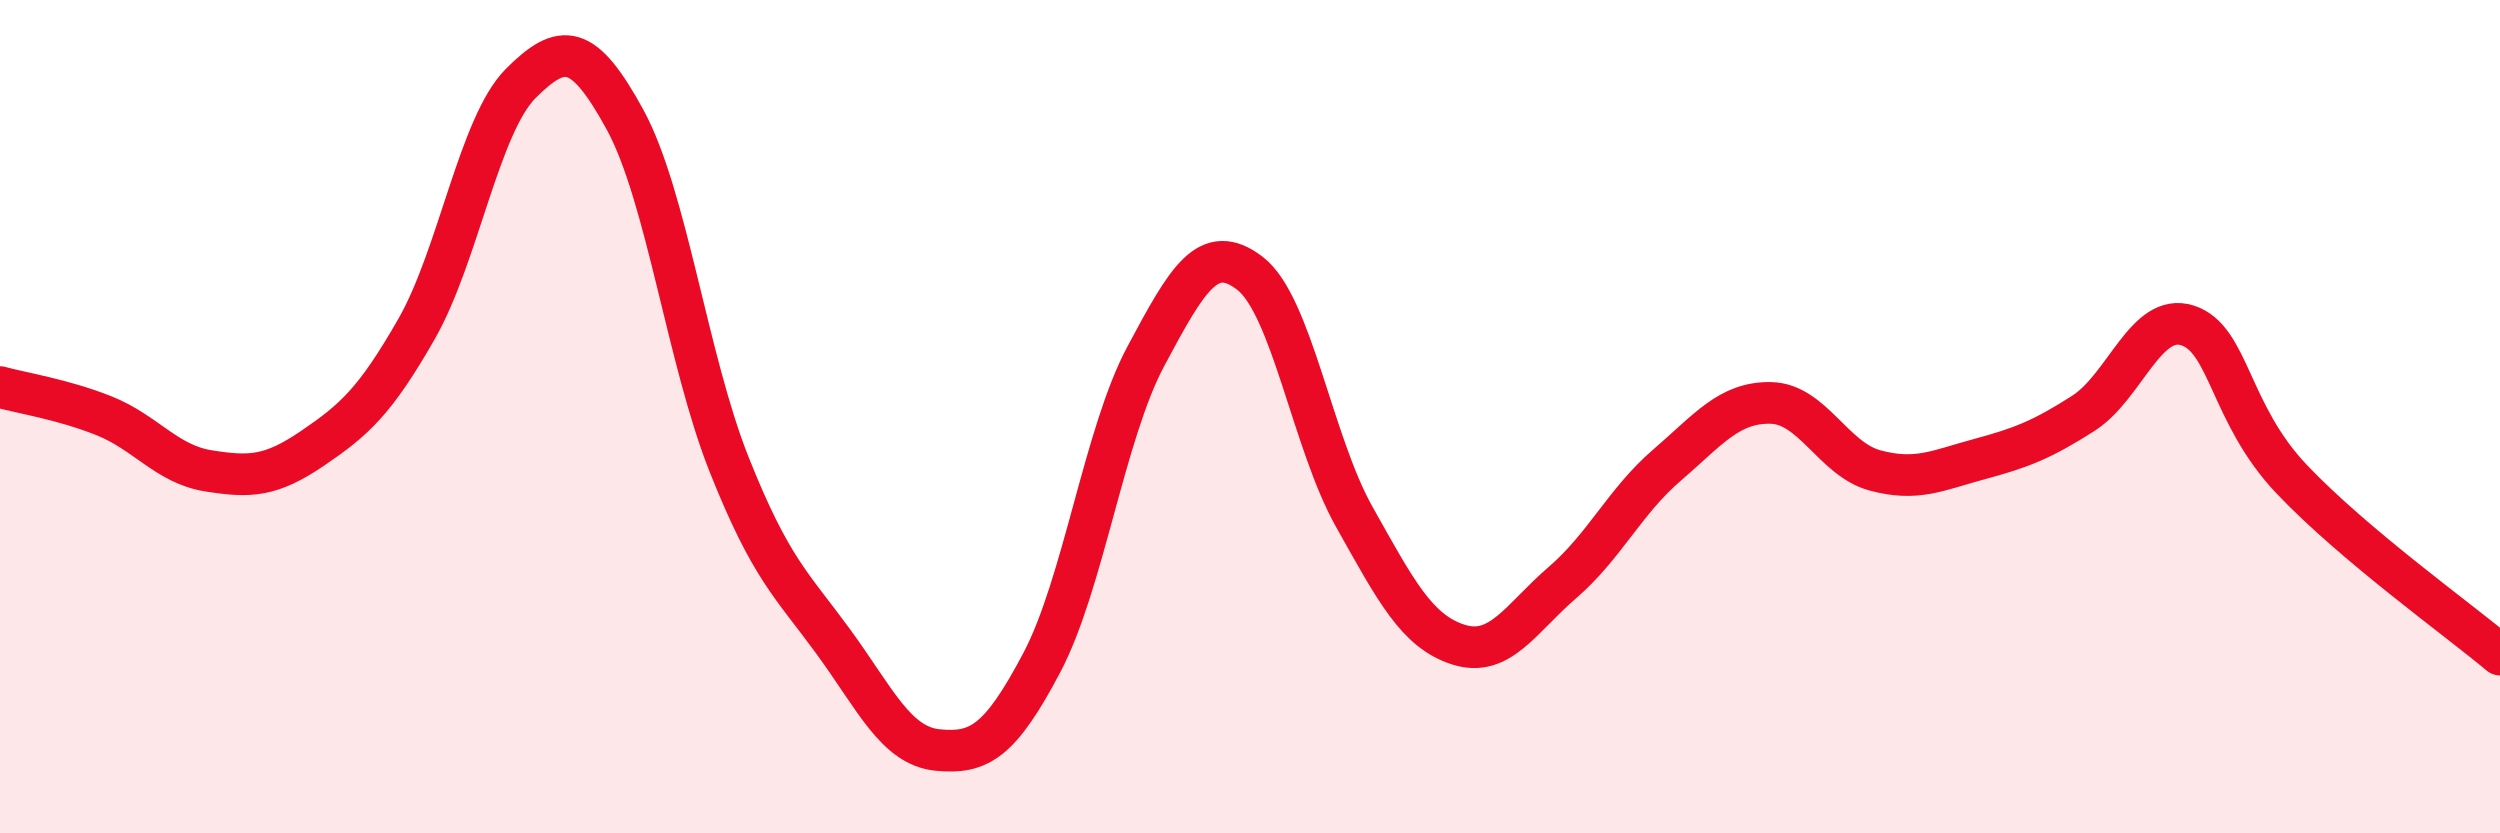 
    <svg width="60" height="20" viewBox="0 0 60 20" xmlns="http://www.w3.org/2000/svg">
      <path
        d="M 0,9.29 C 0.5,9.43 1.5,9.58 2.5,9.98 C 3.5,10.38 4,11.14 5,11.3 C 6,11.46 6.5,11.44 7.5,10.76 C 8.5,10.08 9,9.64 10,7.89 C 11,6.14 11.5,3 12.5,2 C 13.5,1 14,1.04 15,2.87 C 16,4.7 16.5,8.64 17.5,11.15 C 18.5,13.66 19,14.03 20,15.4 C 21,16.77 21.5,17.9 22.5,18 C 23.5,18.1 24,17.8 25,15.91 C 26,14.02 26.5,10.42 27.5,8.55 C 28.5,6.68 29,5.79 30,6.56 C 31,7.33 31.5,10.62 32.5,12.4 C 33.5,14.18 34,15.15 35,15.47 C 36,15.79 36.5,14.84 37.5,13.98 C 38.5,13.12 39,12.03 40,11.17 C 41,10.31 41.5,9.65 42.5,9.67 C 43.5,9.69 44,11.02 45,11.29 C 46,11.56 46.5,11.29 47.5,11.02 C 48.5,10.75 49,10.56 50,9.92 C 51,9.28 51.5,7.49 52.5,7.81 C 53.5,8.13 53.5,9.92 55,11.5 C 56.5,13.08 59,14.87 60,15.71L60 20L0 20Z"
        fill="#EB0A25"
        opacity="0.1"
        stroke-linecap="round"
        stroke-linejoin="round"
      />
      <path
        d="M 0,9.29 C 0.5,9.43 1.5,9.58 2.5,9.98 C 3.5,10.38 4,11.14 5,11.3 C 6,11.46 6.5,11.44 7.5,10.76 C 8.5,10.08 9,9.64 10,7.89 C 11,6.14 11.5,3 12.5,2 C 13.5,1 14,1.04 15,2.87 C 16,4.7 16.5,8.64 17.5,11.15 C 18.5,13.66 19,14.03 20,15.4 C 21,16.77 21.5,17.9 22.5,18 C 23.5,18.1 24,17.8 25,15.91 C 26,14.02 26.5,10.42 27.5,8.55 C 28.5,6.68 29,5.79 30,6.56 C 31,7.33 31.5,10.62 32.5,12.4 C 33.5,14.18 34,15.15 35,15.47 C 36,15.79 36.5,14.84 37.5,13.98 C 38.5,13.12 39,12.03 40,11.17 C 41,10.31 41.5,9.65 42.5,9.67 C 43.5,9.69 44,11.02 45,11.29 C 46,11.56 46.5,11.29 47.5,11.02 C 48.5,10.75 49,10.56 50,9.92 C 51,9.28 51.5,7.49 52.5,7.81 C 53.5,8.13 53.5,9.92 55,11.5 C 56.5,13.08 59,14.87 60,15.71"
        stroke="#EB0A25"
        stroke-width="1"
        fill="none"
        stroke-linecap="round"
        stroke-linejoin="round"
      />
    </svg>
  